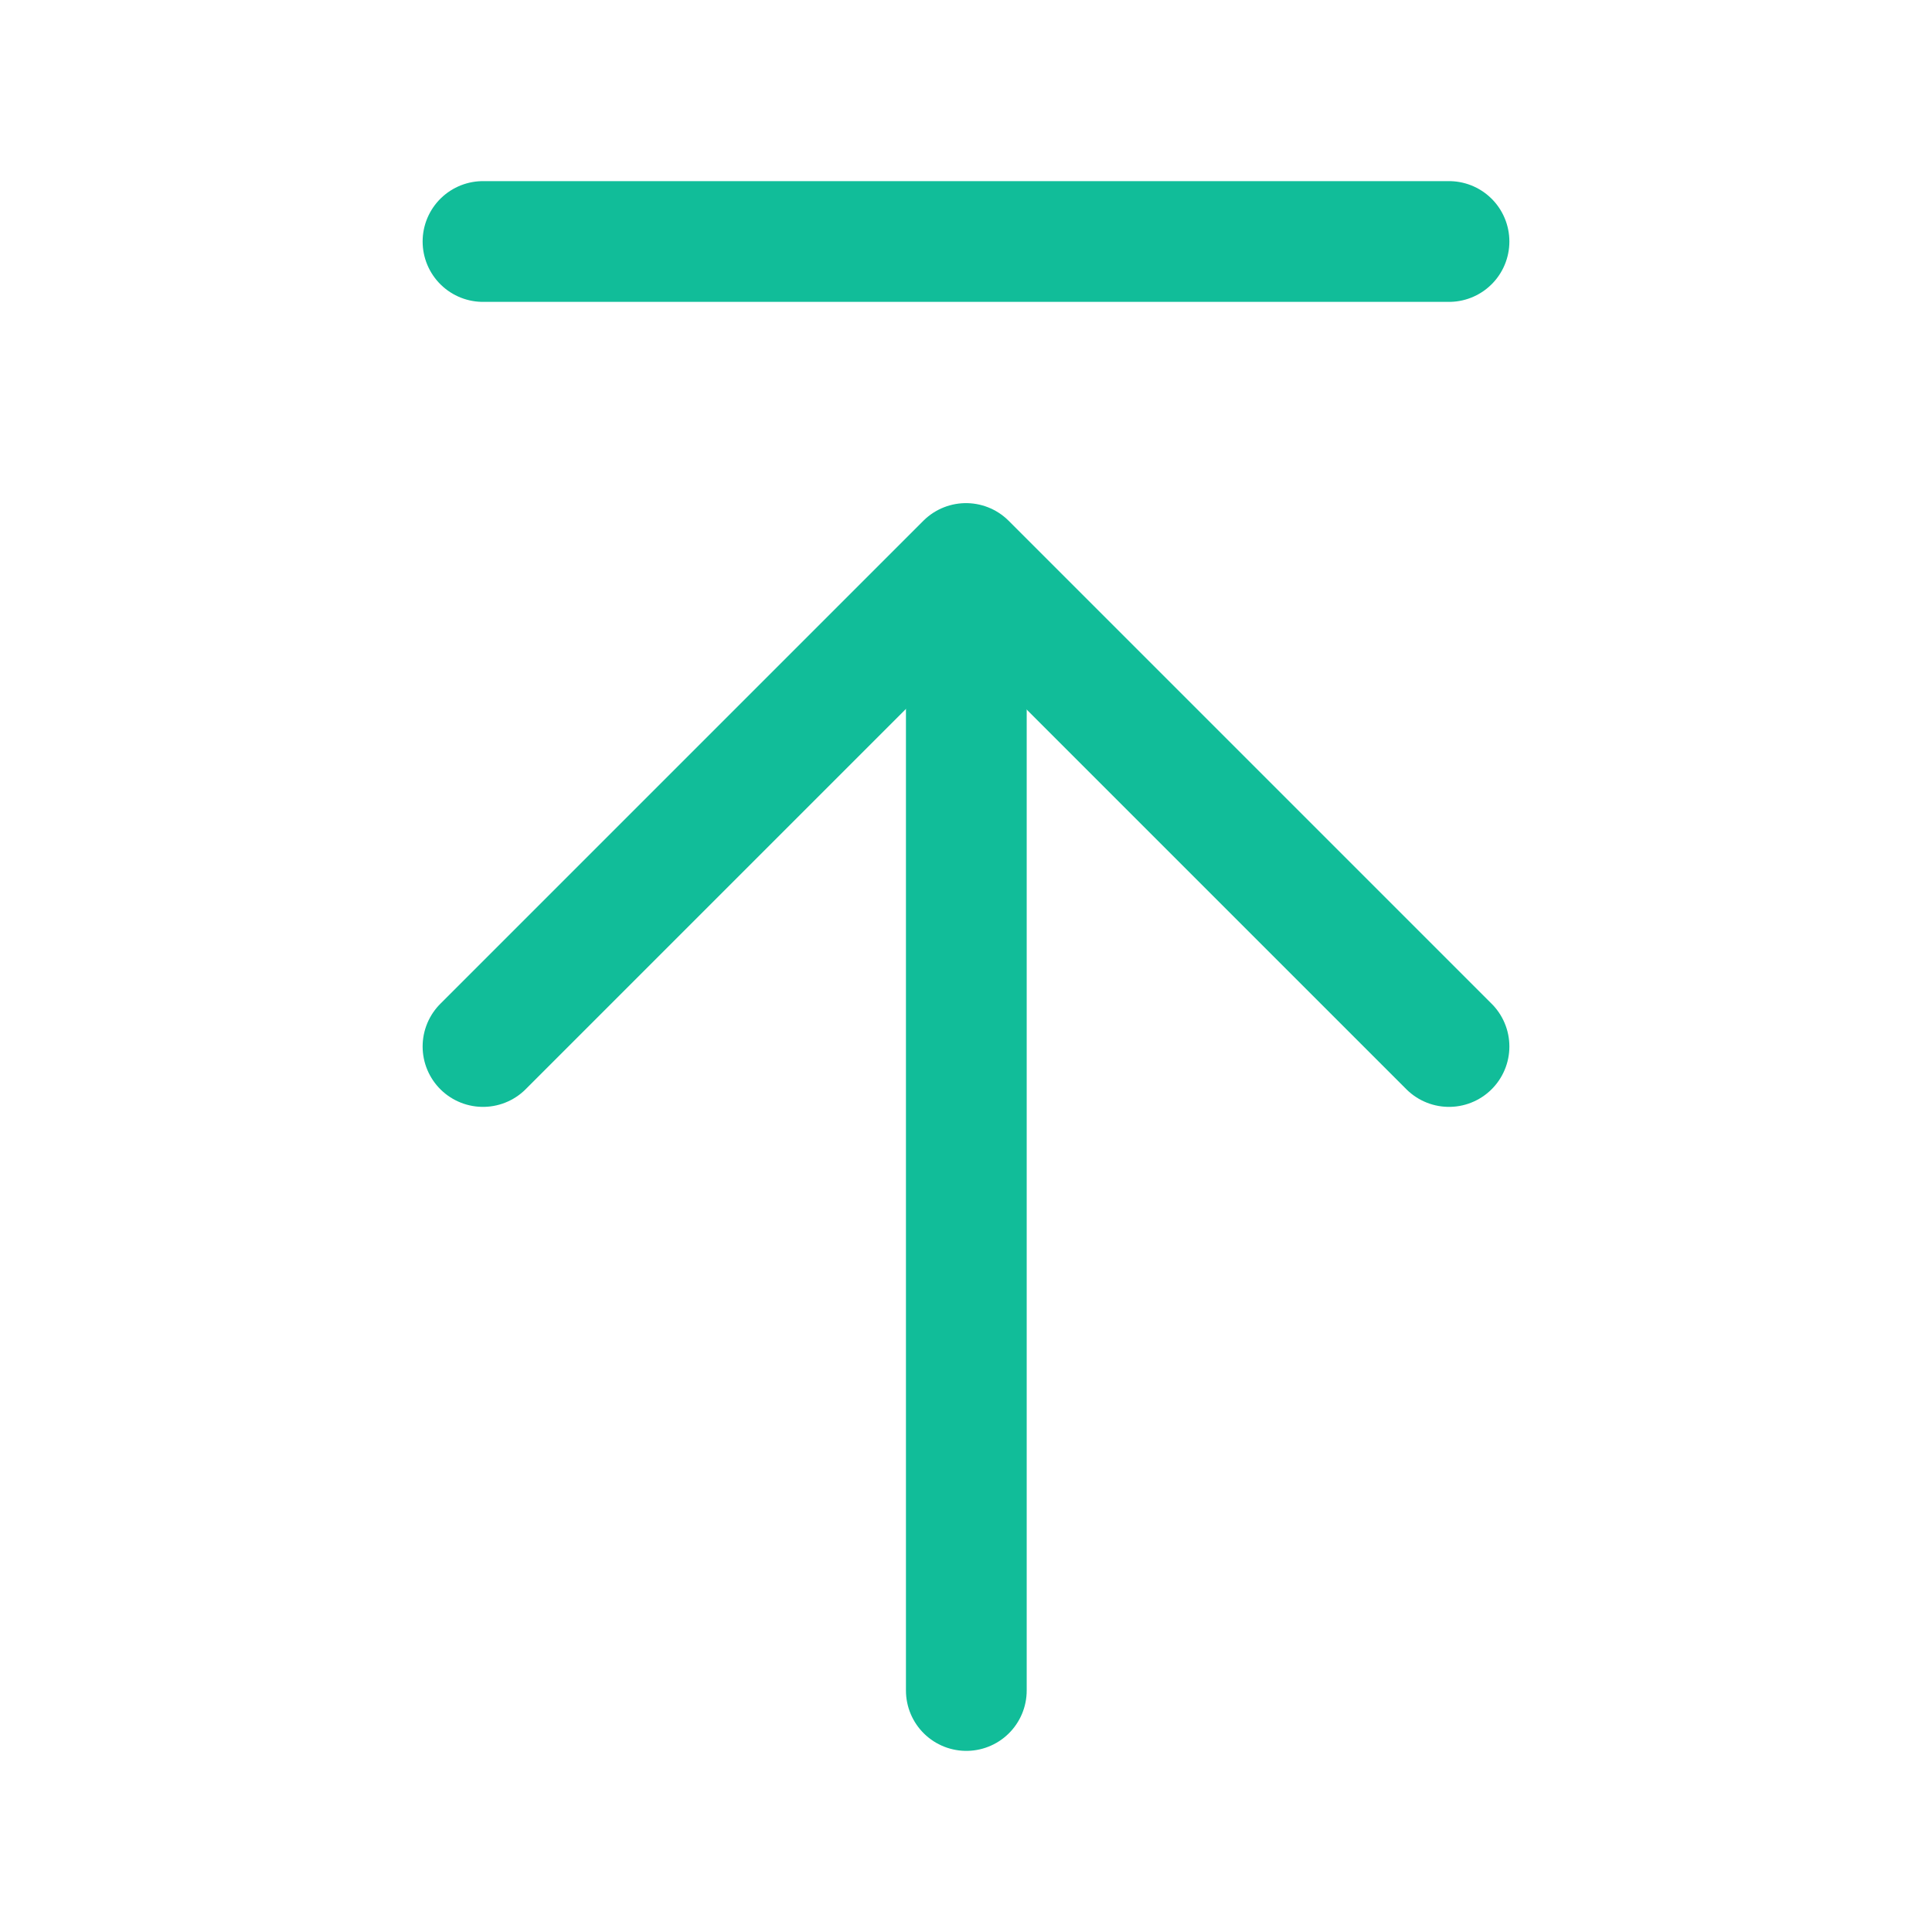 <?xml version="1.0" encoding="UTF-8"?><svg width="24" height="24" viewBox="0 0 48 48" fill="none" xmlns="http://www.w3.org/2000/svg"><path d="M24.008 14.101V42" stroke="#11bd99" stroke-width="3" stroke-linecap="round" stroke-linejoin="round"/><path d="M12 26L24 14L36 26" stroke="#11bd99" stroke-width="3" stroke-linecap="round" stroke-linejoin="round"/><path d="M12 6H36" stroke="#11bd99" stroke-width="3" stroke-linecap="round" stroke-linejoin="round"/></svg>